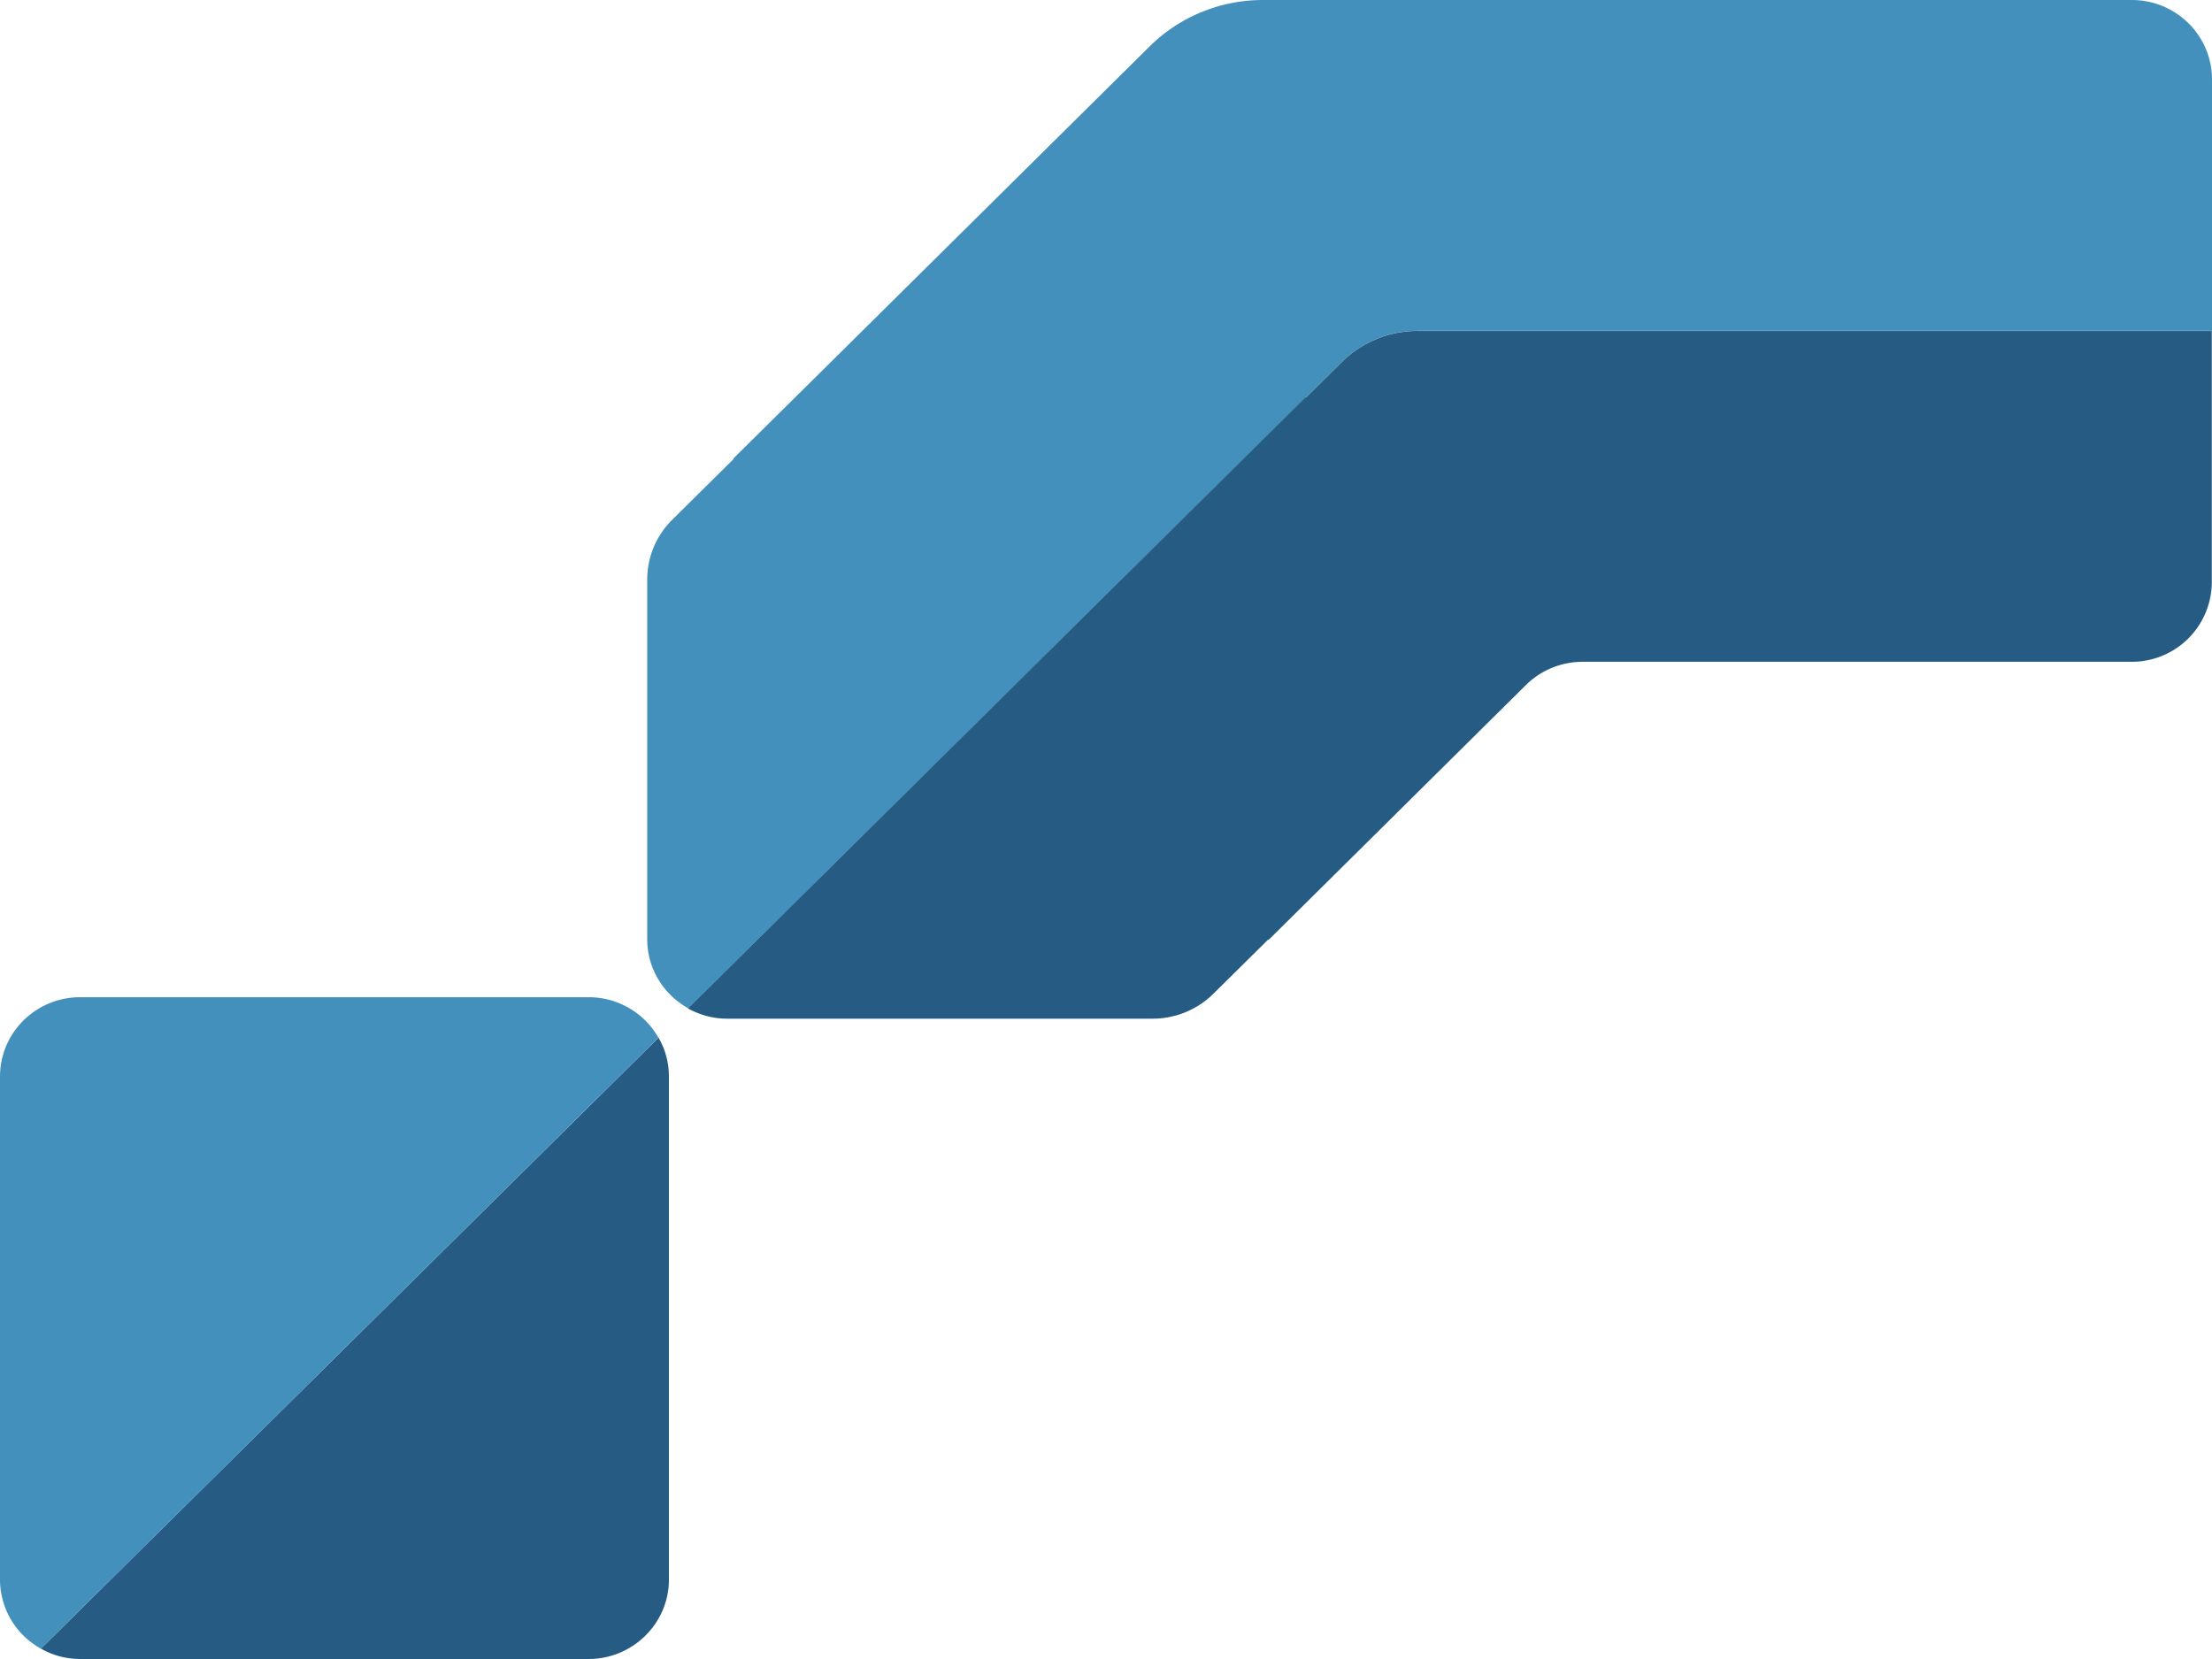 <svg xmlns="http://www.w3.org/2000/svg" width="44" height="33" fill="none" viewBox='0 0 44 33'><g clip-path="url(#a)"><path fill="#265C84" d="M13.306 21.415v10.006c0 .869-.719 1.579-1.596 1.579H1.597c-.287 0-.553-.074-.783-.206l12.285-12.153c.133.226.207.49.207.774Z"/><g filter="url(#b)"><path fill="#4390BD" d="M42.402 0h-17.28c-.847 0-1.66.333-2.258.927l-6.233 6.172-2.044 2.022s0 .005.005.01l-1.22 1.207c-.32.316-.498.745-.498 1.192v7.152c0 .59.33 1.105.815 1.374L26.696 7.198A2.14 2.14 0 0 1 28.2 6.58H44V1.579C44 .707 43.285 0 42.404 0h-.002Z"/></g><path fill="#4390BD" d="M13.098 20.641.815 32.795A1.572 1.572 0 0 1 0 31.42V21.416c0-.875.714-1.58 1.596-1.58H11.71c.596 0 1.118.327 1.388.807v-.002Z"/><path fill="#265C84" d="M28.2 6.582c-.564 0-1.106.222-1.505.617l-.718.71-.006-.006-12.285 12.154s.006 0 .006.006c.229.126.489.2.777.2h8.46c.452 0 .886-.179 1.205-.494l1.092-1.08.008.004h.003l.942-.932 4.173-4.134c.299-.296.705-.463 1.13-.463H42.4a1.59 1.59 0 0 0 1.596-1.58V6.583H28.198h.002Z"/></g><defs><clipPath id="a"><path fill="#fff" d="M0 0h44v33H0z"/></clipPath><filter id="b" width="31.126" height="20.056" x="12.874" y="0" color-interpolation-filters="sRGB" filterUnits="userSpaceOnUse"><feFlood flood-opacity="0" result="BackgroundImageFix"/><feColorMatrix in="SourceAlpha" result="hardAlpha" values="0 0 0 0 0 0 0 0 0 0 0 0 0 0 0 0 0 0 127 0"/><feOffset/><feComposite in2="hardAlpha" operator="out"/><feColorMatrix values="0 0 0 0 0.263 0 0 0 0 0.565 0 0 0 0 0.741 0 0 0 1 0"/><feBlend in2="BackgroundImageFix" result="effect1_dropShadow_1_5"/><feBlend in="SourceGraphic" in2="effect1_dropShadow_1_5" result="shape"/></filter></defs></svg>
